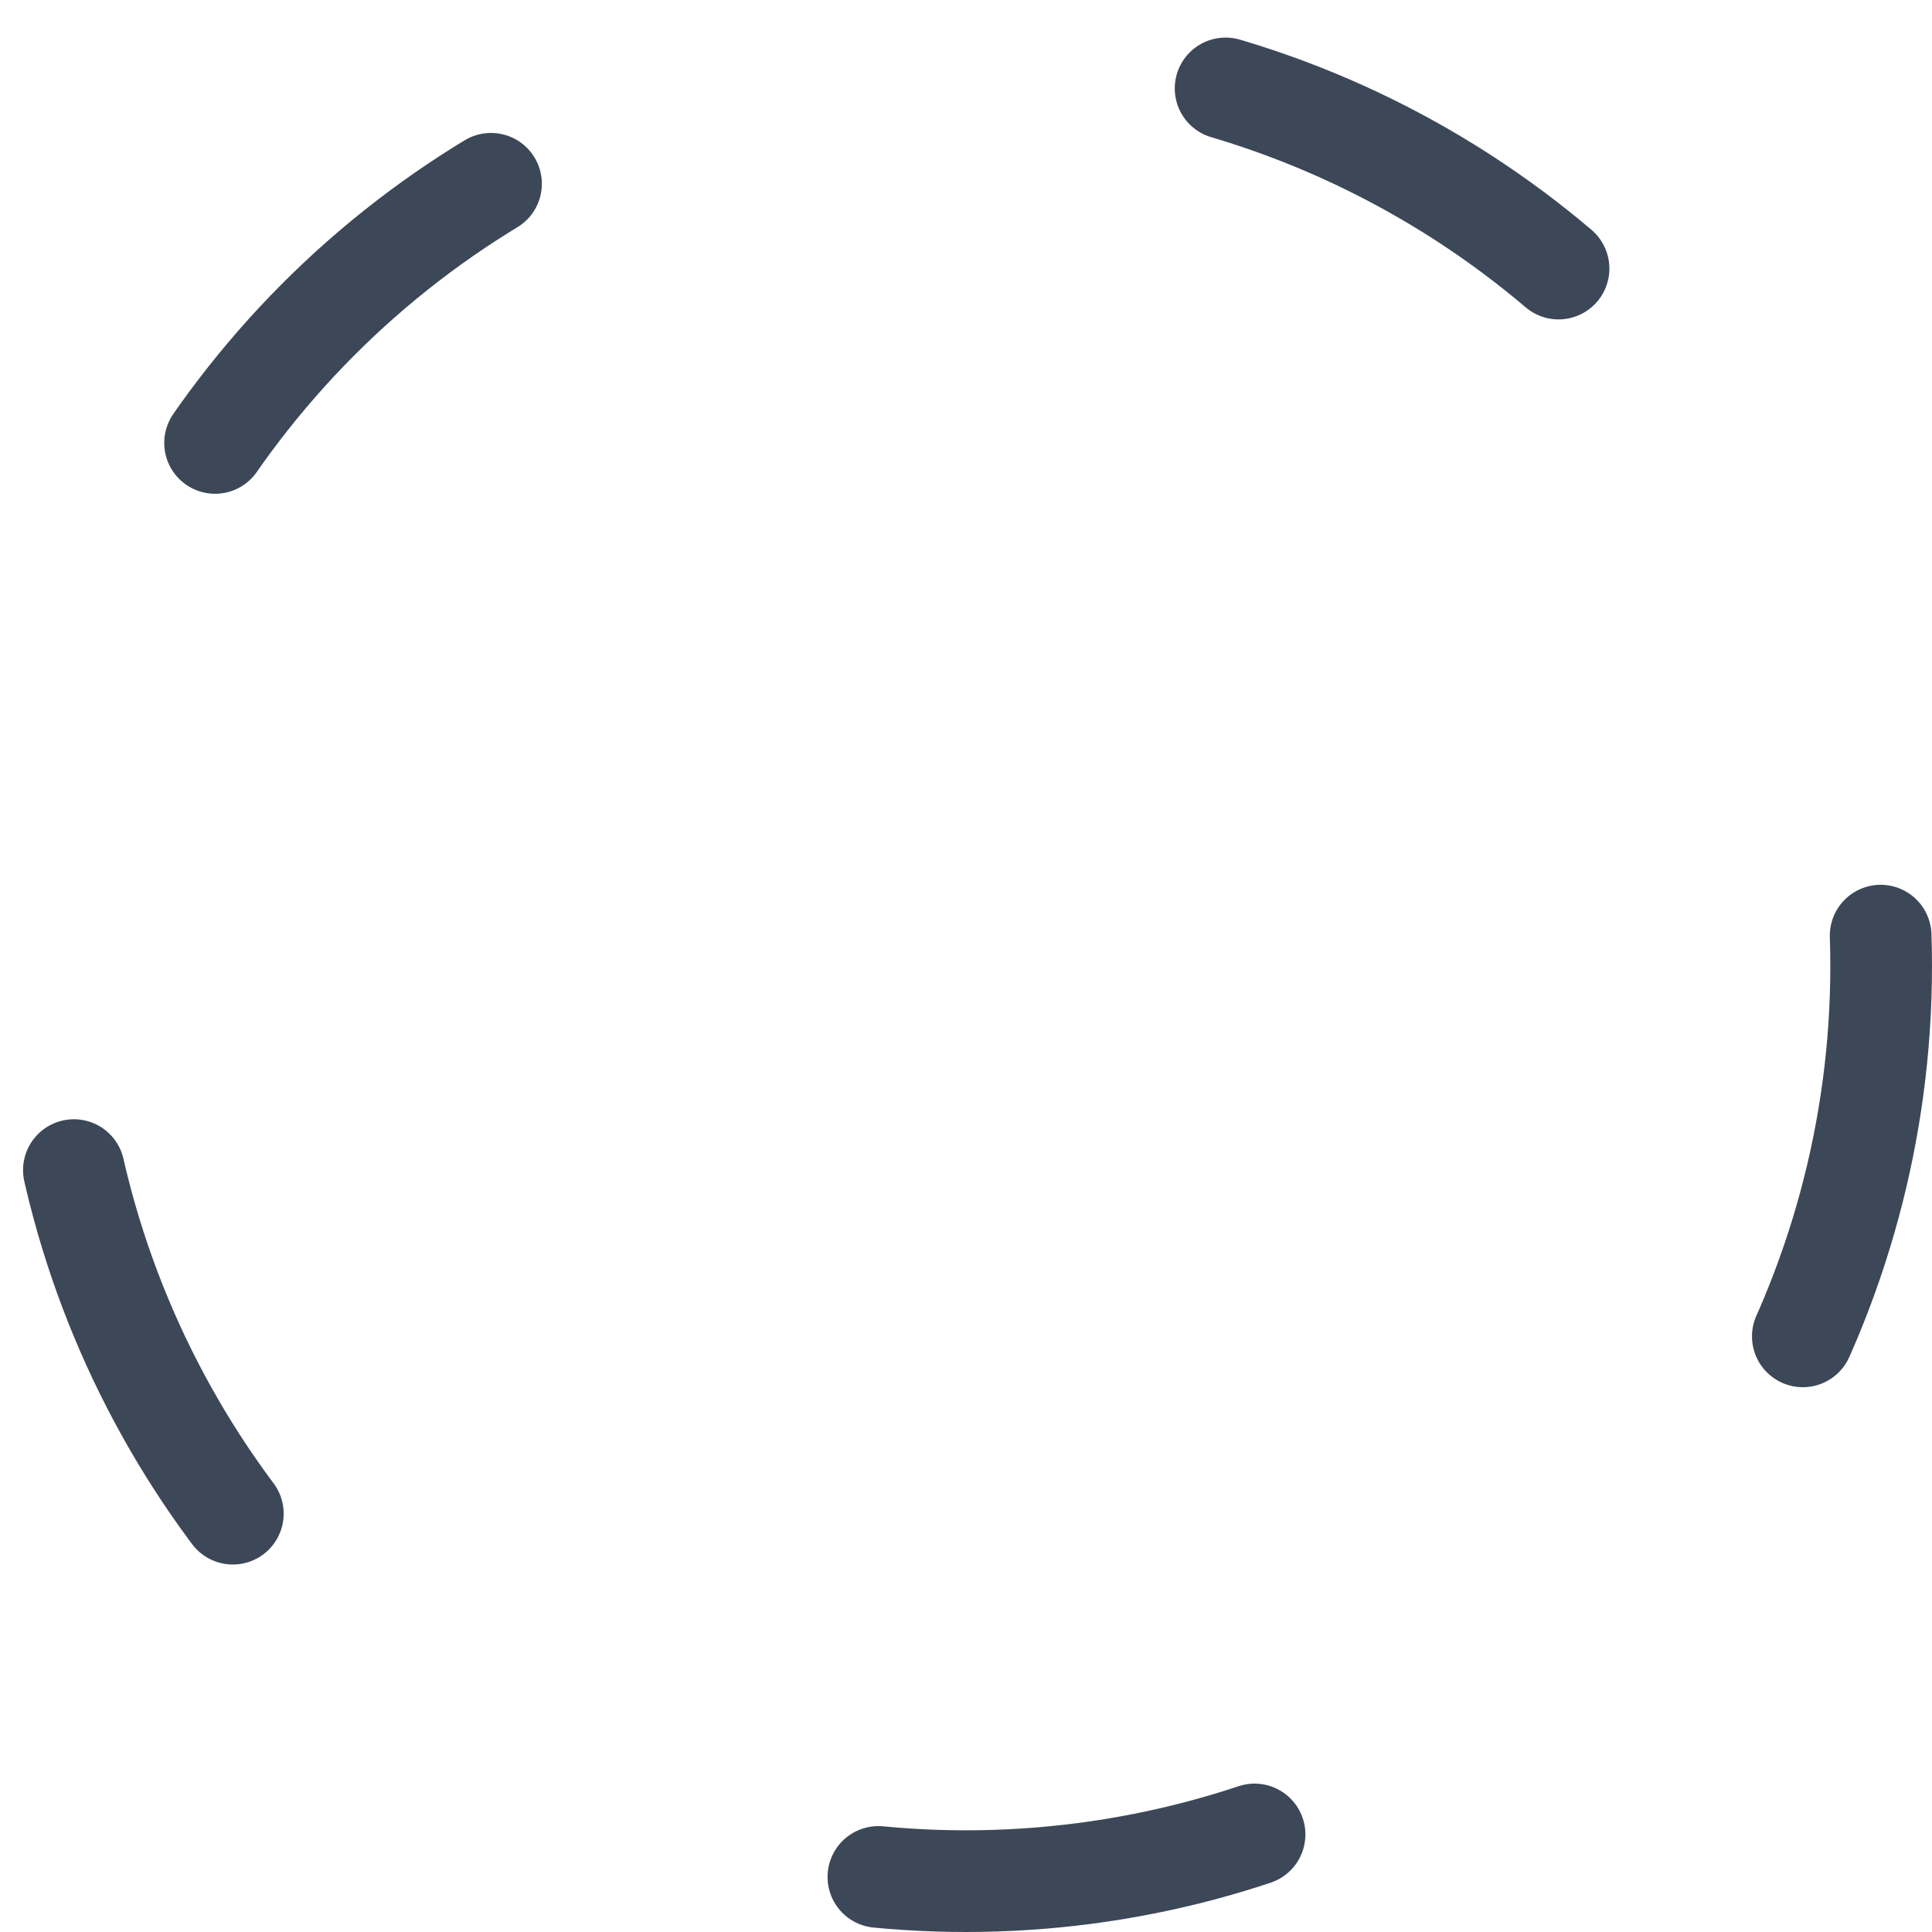 <svg viewBox="0 0 76 76" fill="none" xmlns="http://www.w3.org/2000/svg">
    <circle cx="38" cy="38" r="36" stroke="#3C4858" stroke-width="4" stroke-linecap="round" stroke-linejoin="round" stroke-dasharray="15 30"/>
</svg>
